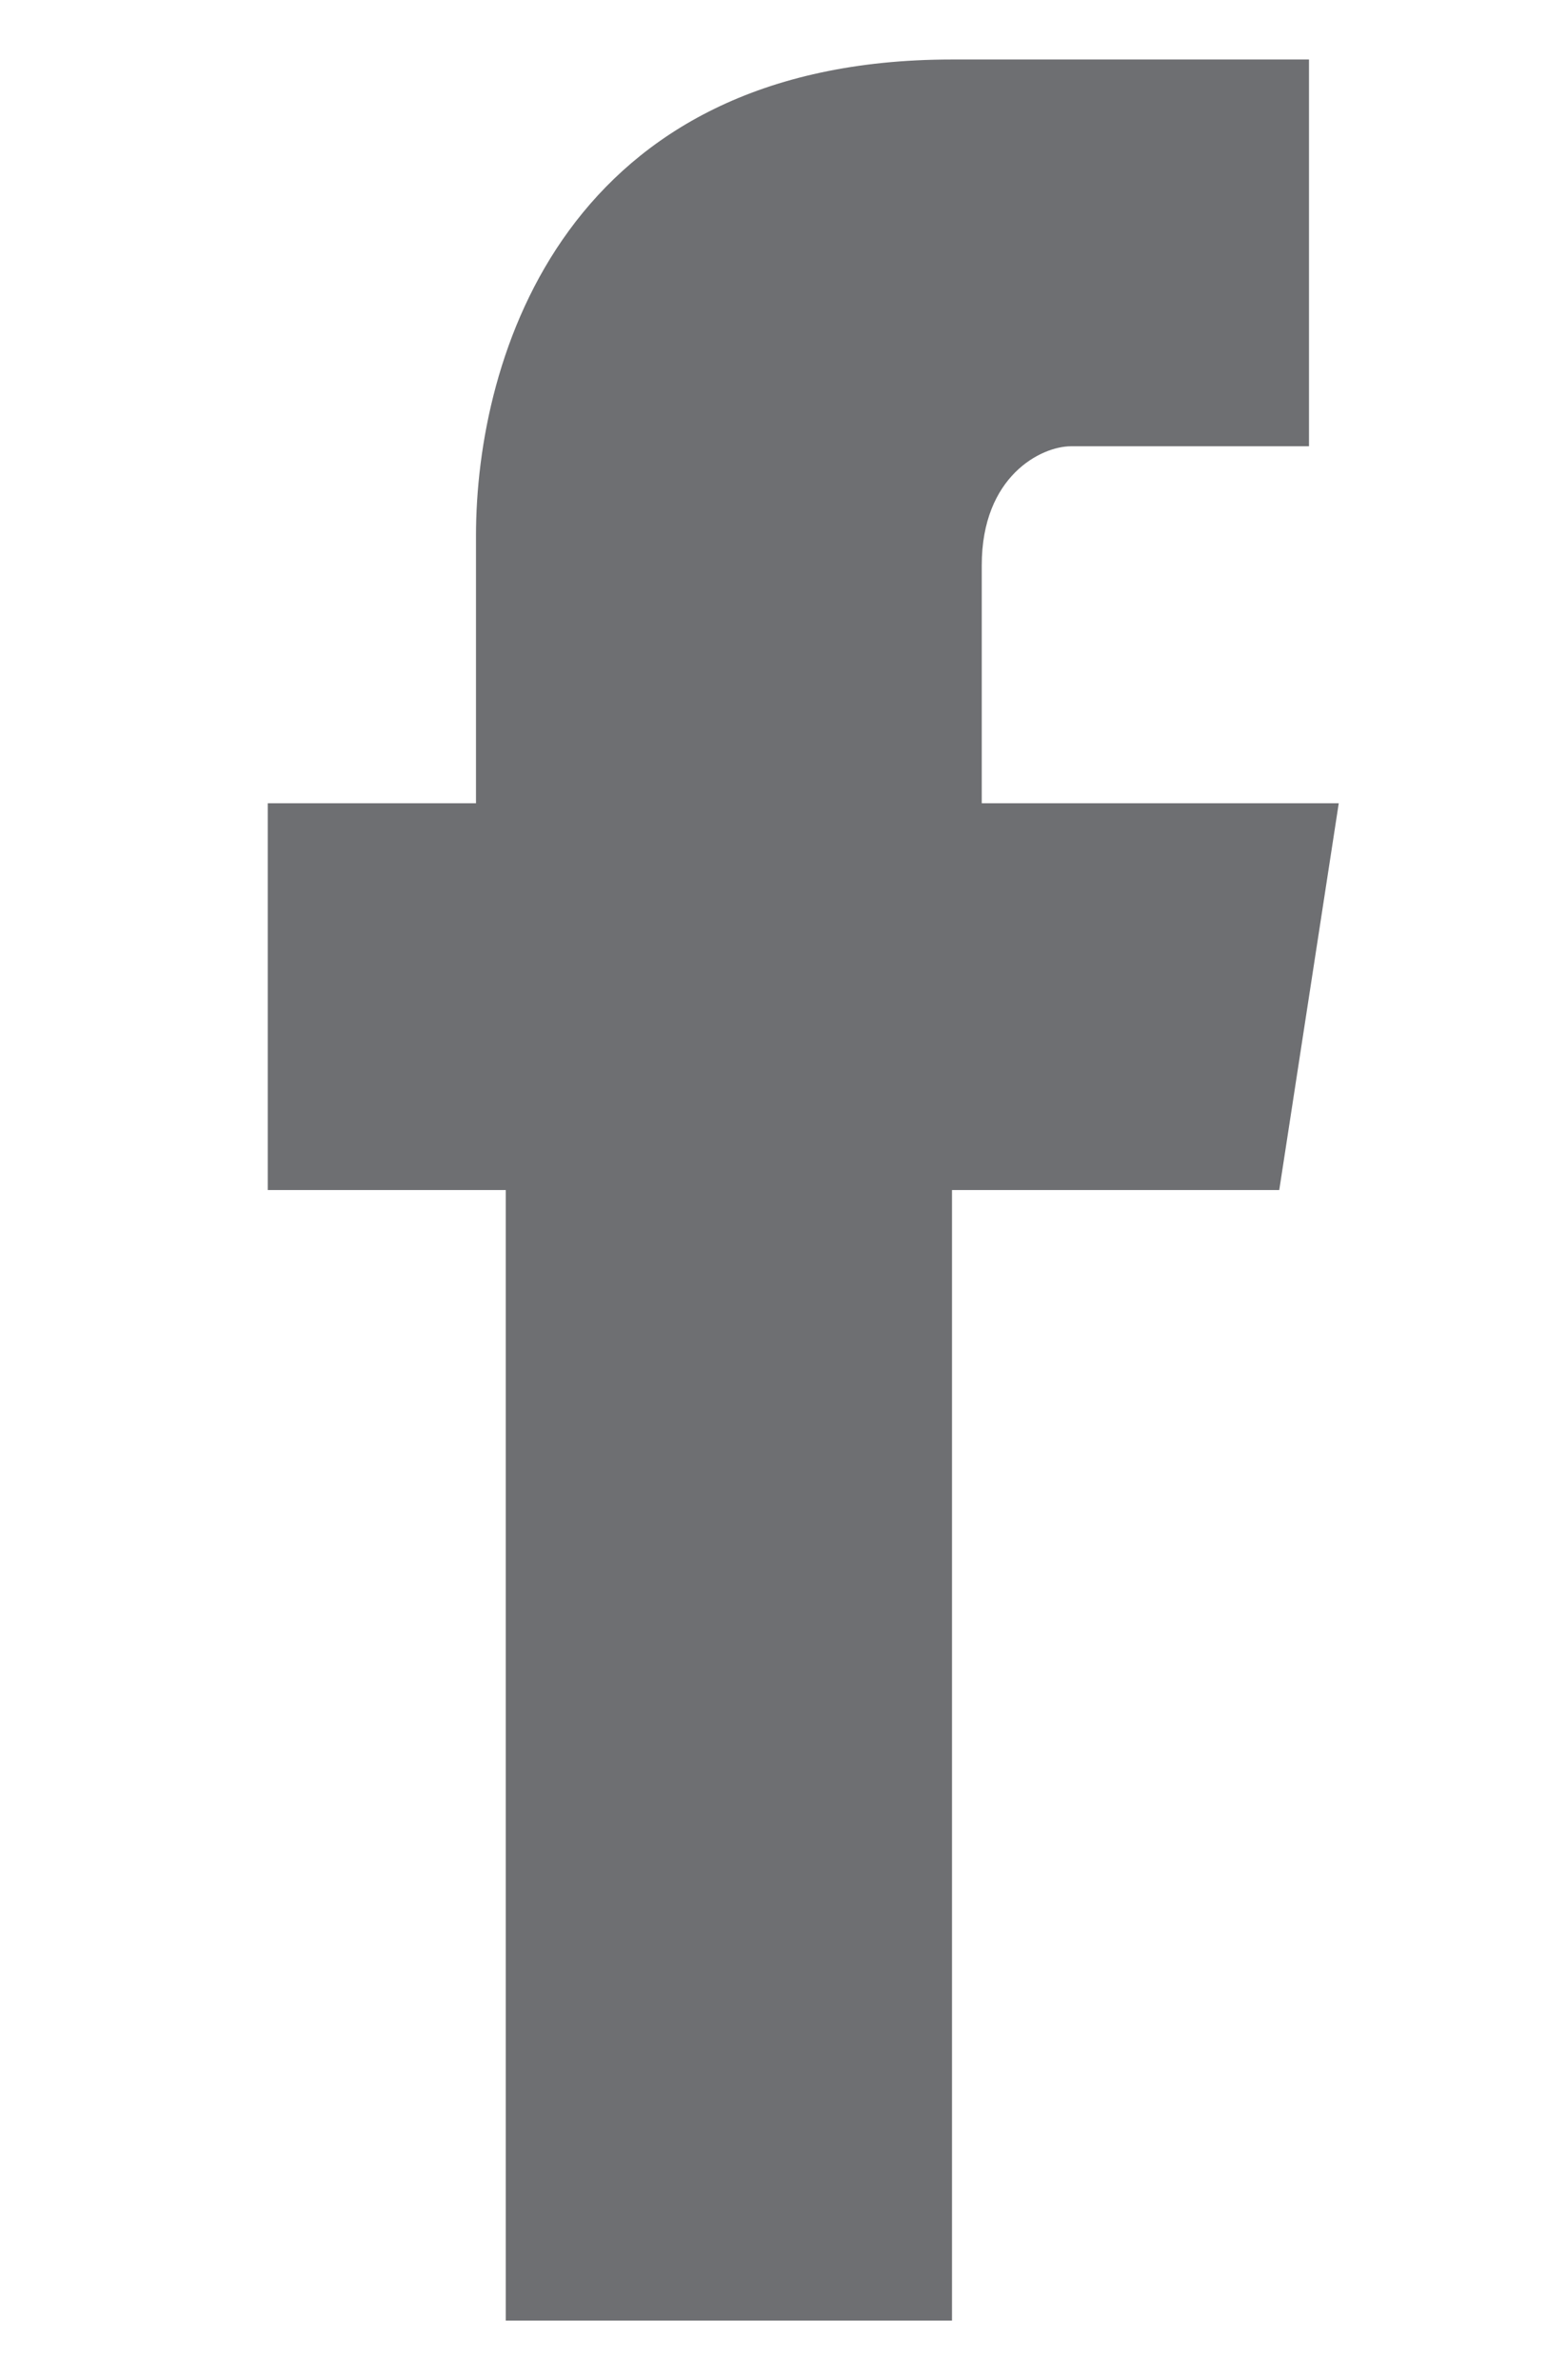 <?xml version="1.0" encoding="utf-8"?>
<!-- Generator: Adobe Illustrator 18.0.0, SVG Export Plug-In . SVG Version: 6.00 Build 0)  -->
<!DOCTYPE svg PUBLIC "-//W3C//DTD SVG 1.1//EN" "http://www.w3.org/Graphics/SVG/1.1/DTD/svg11.dtd">
<svg version="1.1" id="Layer_1" xmlns="http://www.w3.org/2000/svg" xmlns:xlink="http://www.w3.org/1999/xlink" x="0px" y="0px"
	 viewBox="0 0 5.2 8" enable-background="new 0 0 5.2 8" xml:space="preserve">
<path fill="#6E6F72" d="M4.3,4H3.2v3.8H1.7V4H0.9V2.7h0.7V1.8c0-0.6,0.3-1.6,1.6-1.6l1.2,0v1.3H3.6c-0.1,0-0.3,0.1-0.3,0.4v0.8h1.2
	L4.3,4z"/>
</svg>
